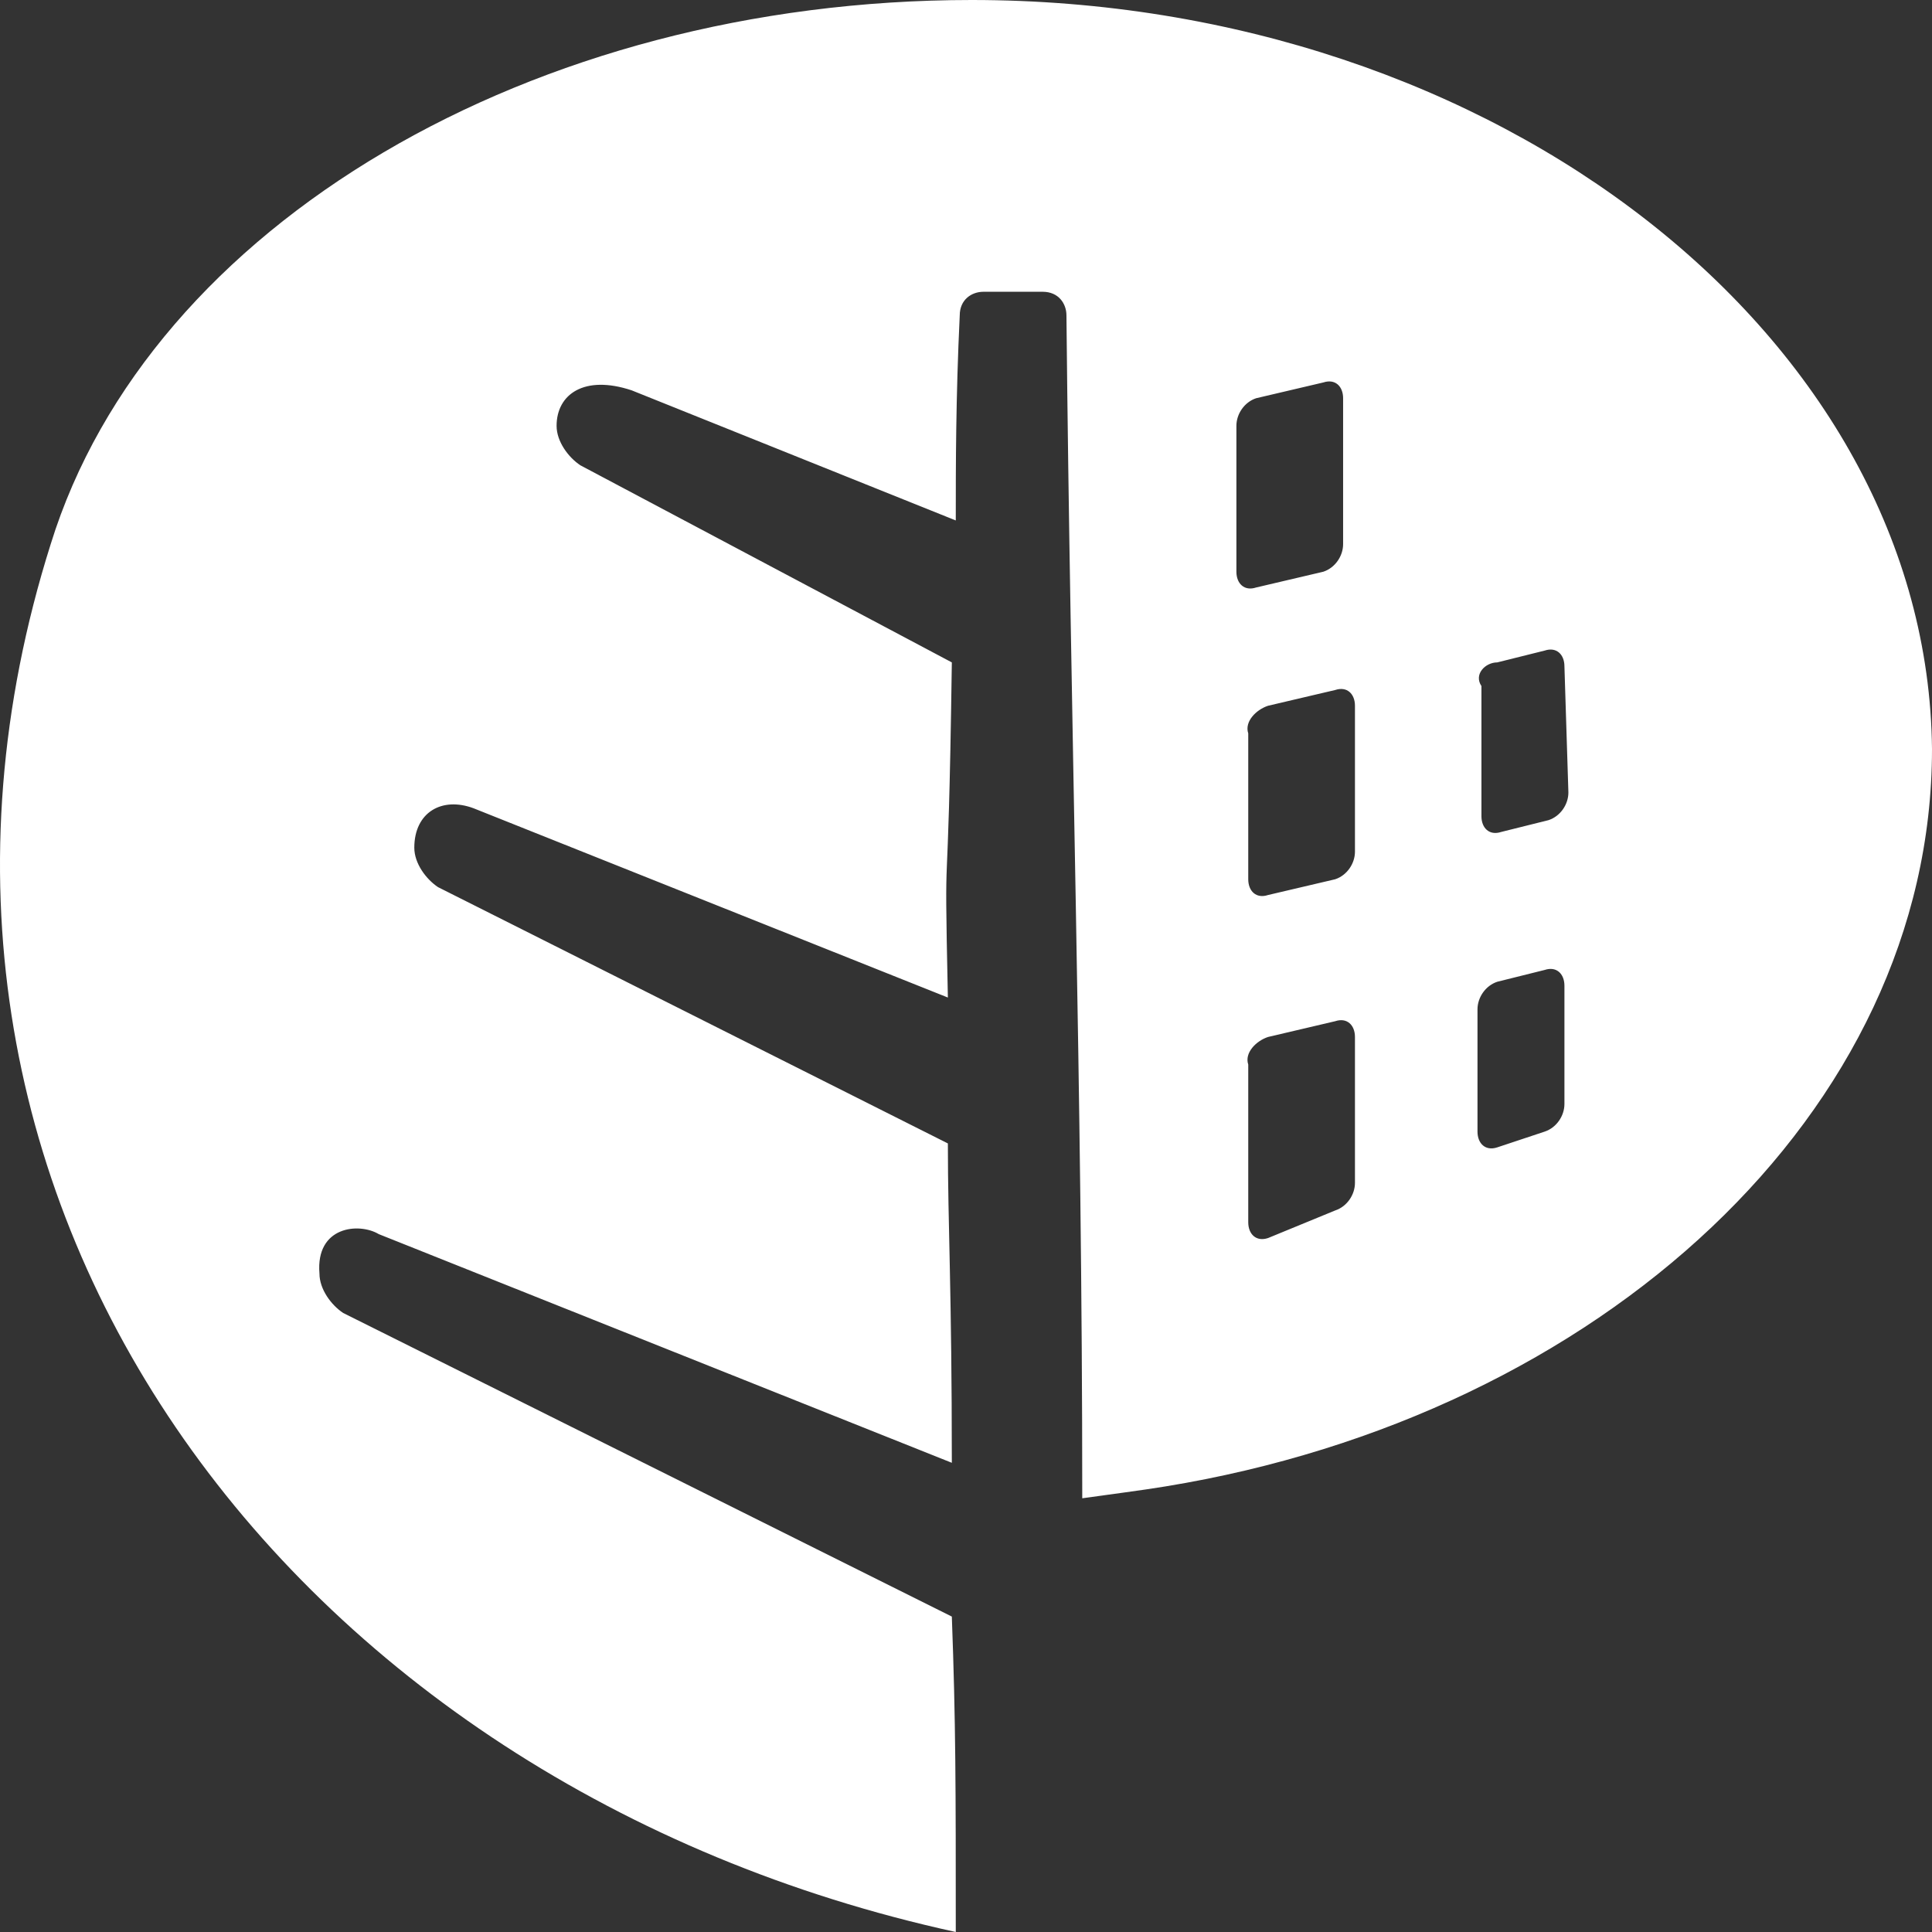 <svg width="99" height="99" viewBox="0 0 99 99" fill="none" xmlns="http://www.w3.org/2000/svg">
<rect x="0" y="0" width="99" height="99" fill="#333333" stroke="none"/>
<path fill-rule="evenodd" clip-rule="evenodd" d="M64.368 20.406L67.811 19.598C68.419 19.396 68.824 19.8 68.824 20.406V27.882C68.824 28.488 68.419 29.094 67.811 29.296L64.368 30.104C63.761 30.306 63.356 29.902 63.356 29.296V21.82C63.356 21.214 63.761 20.608 64.368 20.406ZM64.976 36.165L68.419 35.357C69.026 35.155 69.431 35.559 69.431 36.165V43.641C69.431 44.247 69.026 44.853 68.419 45.055L64.976 45.863C64.368 46.065 63.963 45.661 63.963 45.055V37.58C63.761 36.974 64.368 36.367 64.976 36.165ZM76.722 33.943L79.153 33.337C79.76 33.135 80.165 33.539 80.165 34.145L80.368 40.61C80.368 41.216 79.963 41.822 79.355 42.025L76.925 42.631C76.317 42.833 75.912 42.429 75.912 41.822V35.155C75.507 34.549 76.115 33.943 76.722 33.943ZM64.976 53.137L68.419 52.329C69.026 52.127 69.431 52.531 69.431 53.137V60.612C69.431 61.218 69.026 61.825 68.419 62.026L64.976 63.441C64.368 63.643 63.963 63.239 63.963 62.633V54.551C63.761 53.945 64.368 53.339 64.976 53.137ZM76.722 50.308L79.153 49.702C79.76 49.5 80.165 49.904 80.165 50.51V56.571C80.165 57.178 79.76 57.784 79.153 57.986L76.722 58.794C76.115 58.996 75.71 58.592 75.71 57.986V51.722C75.71 51.116 76.115 50.51 76.722 50.308ZM49.786 0C27.306 0 7.661 11.516 2.598 27.882C-7.933 61.218 14.75 91.525 48.976 99C48.976 91.525 48.976 88.292 48.774 82.837L17.585 67.28C16.977 66.876 16.37 66.067 16.37 65.259C16.167 62.835 18.395 62.633 19.408 63.239L48.774 74.957C48.774 66.067 48.571 62.835 48.571 58.592L22.446 45.459C21.838 45.055 21.23 44.247 21.23 43.439C21.23 41.62 22.648 40.812 24.268 41.418L48.571 51.116C48.369 41.418 48.571 48.49 48.774 33.943L29.736 23.841C29.129 23.437 28.521 22.629 28.521 21.82C28.521 20.204 29.939 19.194 32.369 20.002L48.976 26.669C48.976 23.841 48.976 20.406 49.179 16.163C49.179 15.355 49.786 14.951 50.394 14.951H53.432C54.242 14.951 54.647 15.557 54.647 16.163C54.85 37.175 55.457 55.763 55.457 76.775C56.875 76.573 58.495 76.371 59.71 76.169C81.988 72.533 99 56.975 99 38.388C98.797 17.375 76.722 0 49.786 0Z" fill="white"/>
</svg>
